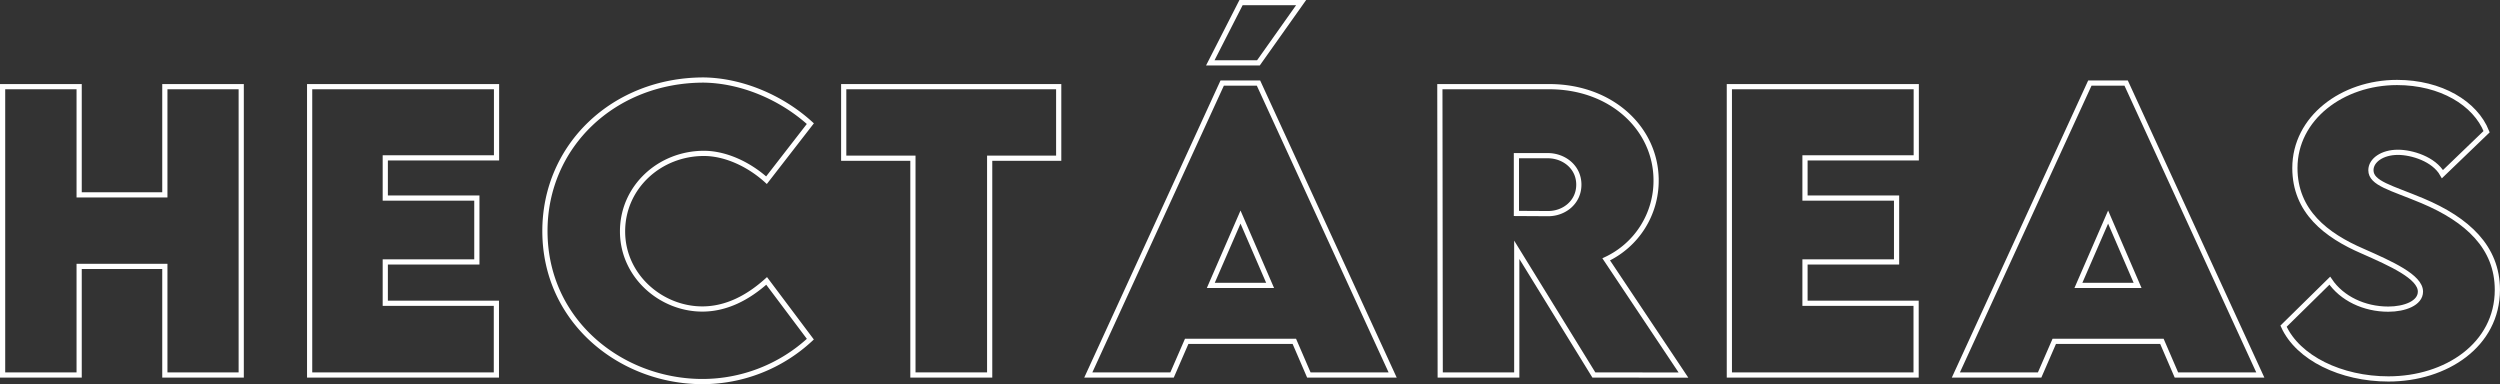 <?xml version="1.0" encoding="UTF-8"?> <svg xmlns="http://www.w3.org/2000/svg" viewBox="0 0 855.03 131.35"><rect x="0" y="0" width="855.03" height="131.35" fill="#333333" stroke="none"/><defs><style>.cls-1{fill:none;stroke:#fff;stroke-width:1.78px;}</style></defs><g id="Layer_2" data-name="Layer 2"><g id="Layer_1-2" data-name="Layer 1"><path class="cls-1" d="M82.5,29.64v98.61H56.38V91.12H27.07v37.13H.89V29.64H27.07v37H56.38v-37Z"></path><path class="cls-1" d="M131.77,54V67.75h31.32V89.59H131.77v14.13h38v24.53H105.9V29.64h63.92V54Z"></path><path class="cls-1" d="M186.37,79c0-29.18,23.61-51.63,54.32-51.63,12.72.18,26.36,5.75,36.46,14.92l-15,19.34C256,56.07,248,52.46,240.75,52.46c-15.17,0-27.83,11.56-27.83,26.67,0,15.29,13.21,26.55,27.28,26.55,8.26,0,15.66-3.91,22-9.6L277.15,116a54.3,54.3,0,0,1-36.95,14.5C212.37,130.46,186.37,109.9,186.37,79Z"></path><path class="cls-1" d="M362.09,54.11H338.48v74.14H312.23V54.11H288.56V29.64h73.53Z"></path><path class="cls-1" d="M442.68,116.75H405.86l-5,11.5H372.21L418,28.42h12.42l45.88,99.83H447.64ZM430.39,21.51H413.93L424.45.89H445Zm4,76.1L424.27,74.24,414.11,97.61Z"></path><path class="cls-1" d="M545.12,128.25,518.75,85.43v42.82H492.57l-.12-98.61h37.44c21.28,0,36.52,14.38,36.52,32.06a29.72,29.72,0,0,1-17.07,27l26.42,39.58ZM518.63,73l10.71.06c5.56.07,10.64-3.85,10.64-9.91s-5.14-9.91-10.64-9.91H518.63Z"></path><path class="cls-1" d="M617.33,54V67.75h31.32V89.59H617.33v14.13h38v24.53H591.46V29.64h63.92V54Z"></path><path class="cls-1" d="M739.4,116.75H702.58l-5,11.5H668.93l45.82-99.83h12.42l45.88,99.83H744.36Zm-8.32-19.14L721,74.24,710.84,97.61Z"></path><path class="cls-1" d="M781,111.55,796.82,96c4.09,6.06,11.74,9.73,20,9.73,5.57,0,11-2,11-6,0-5.08-10.09-9.55-19.76-13.83-12.48-5.38-23.18-13.58-23.18-28.44,0-17.07,16.21-29.25,34.93-29.25,15,0,26.79,7.1,30.64,16.83L835.35,59.56c-2.93-5.2-10.52-7.47-15.23-7.47-5.38,0-9.24,2.76-9.24,6.12,0,4.53,7,6,17.62,10.46,15.42,6.49,25.63,15.91,25.63,30.46,0,18.79-17.49,30.47-37.25,30.47C800.67,129.6,785.93,122.44,781,111.55Z"></path></g></g></svg> 